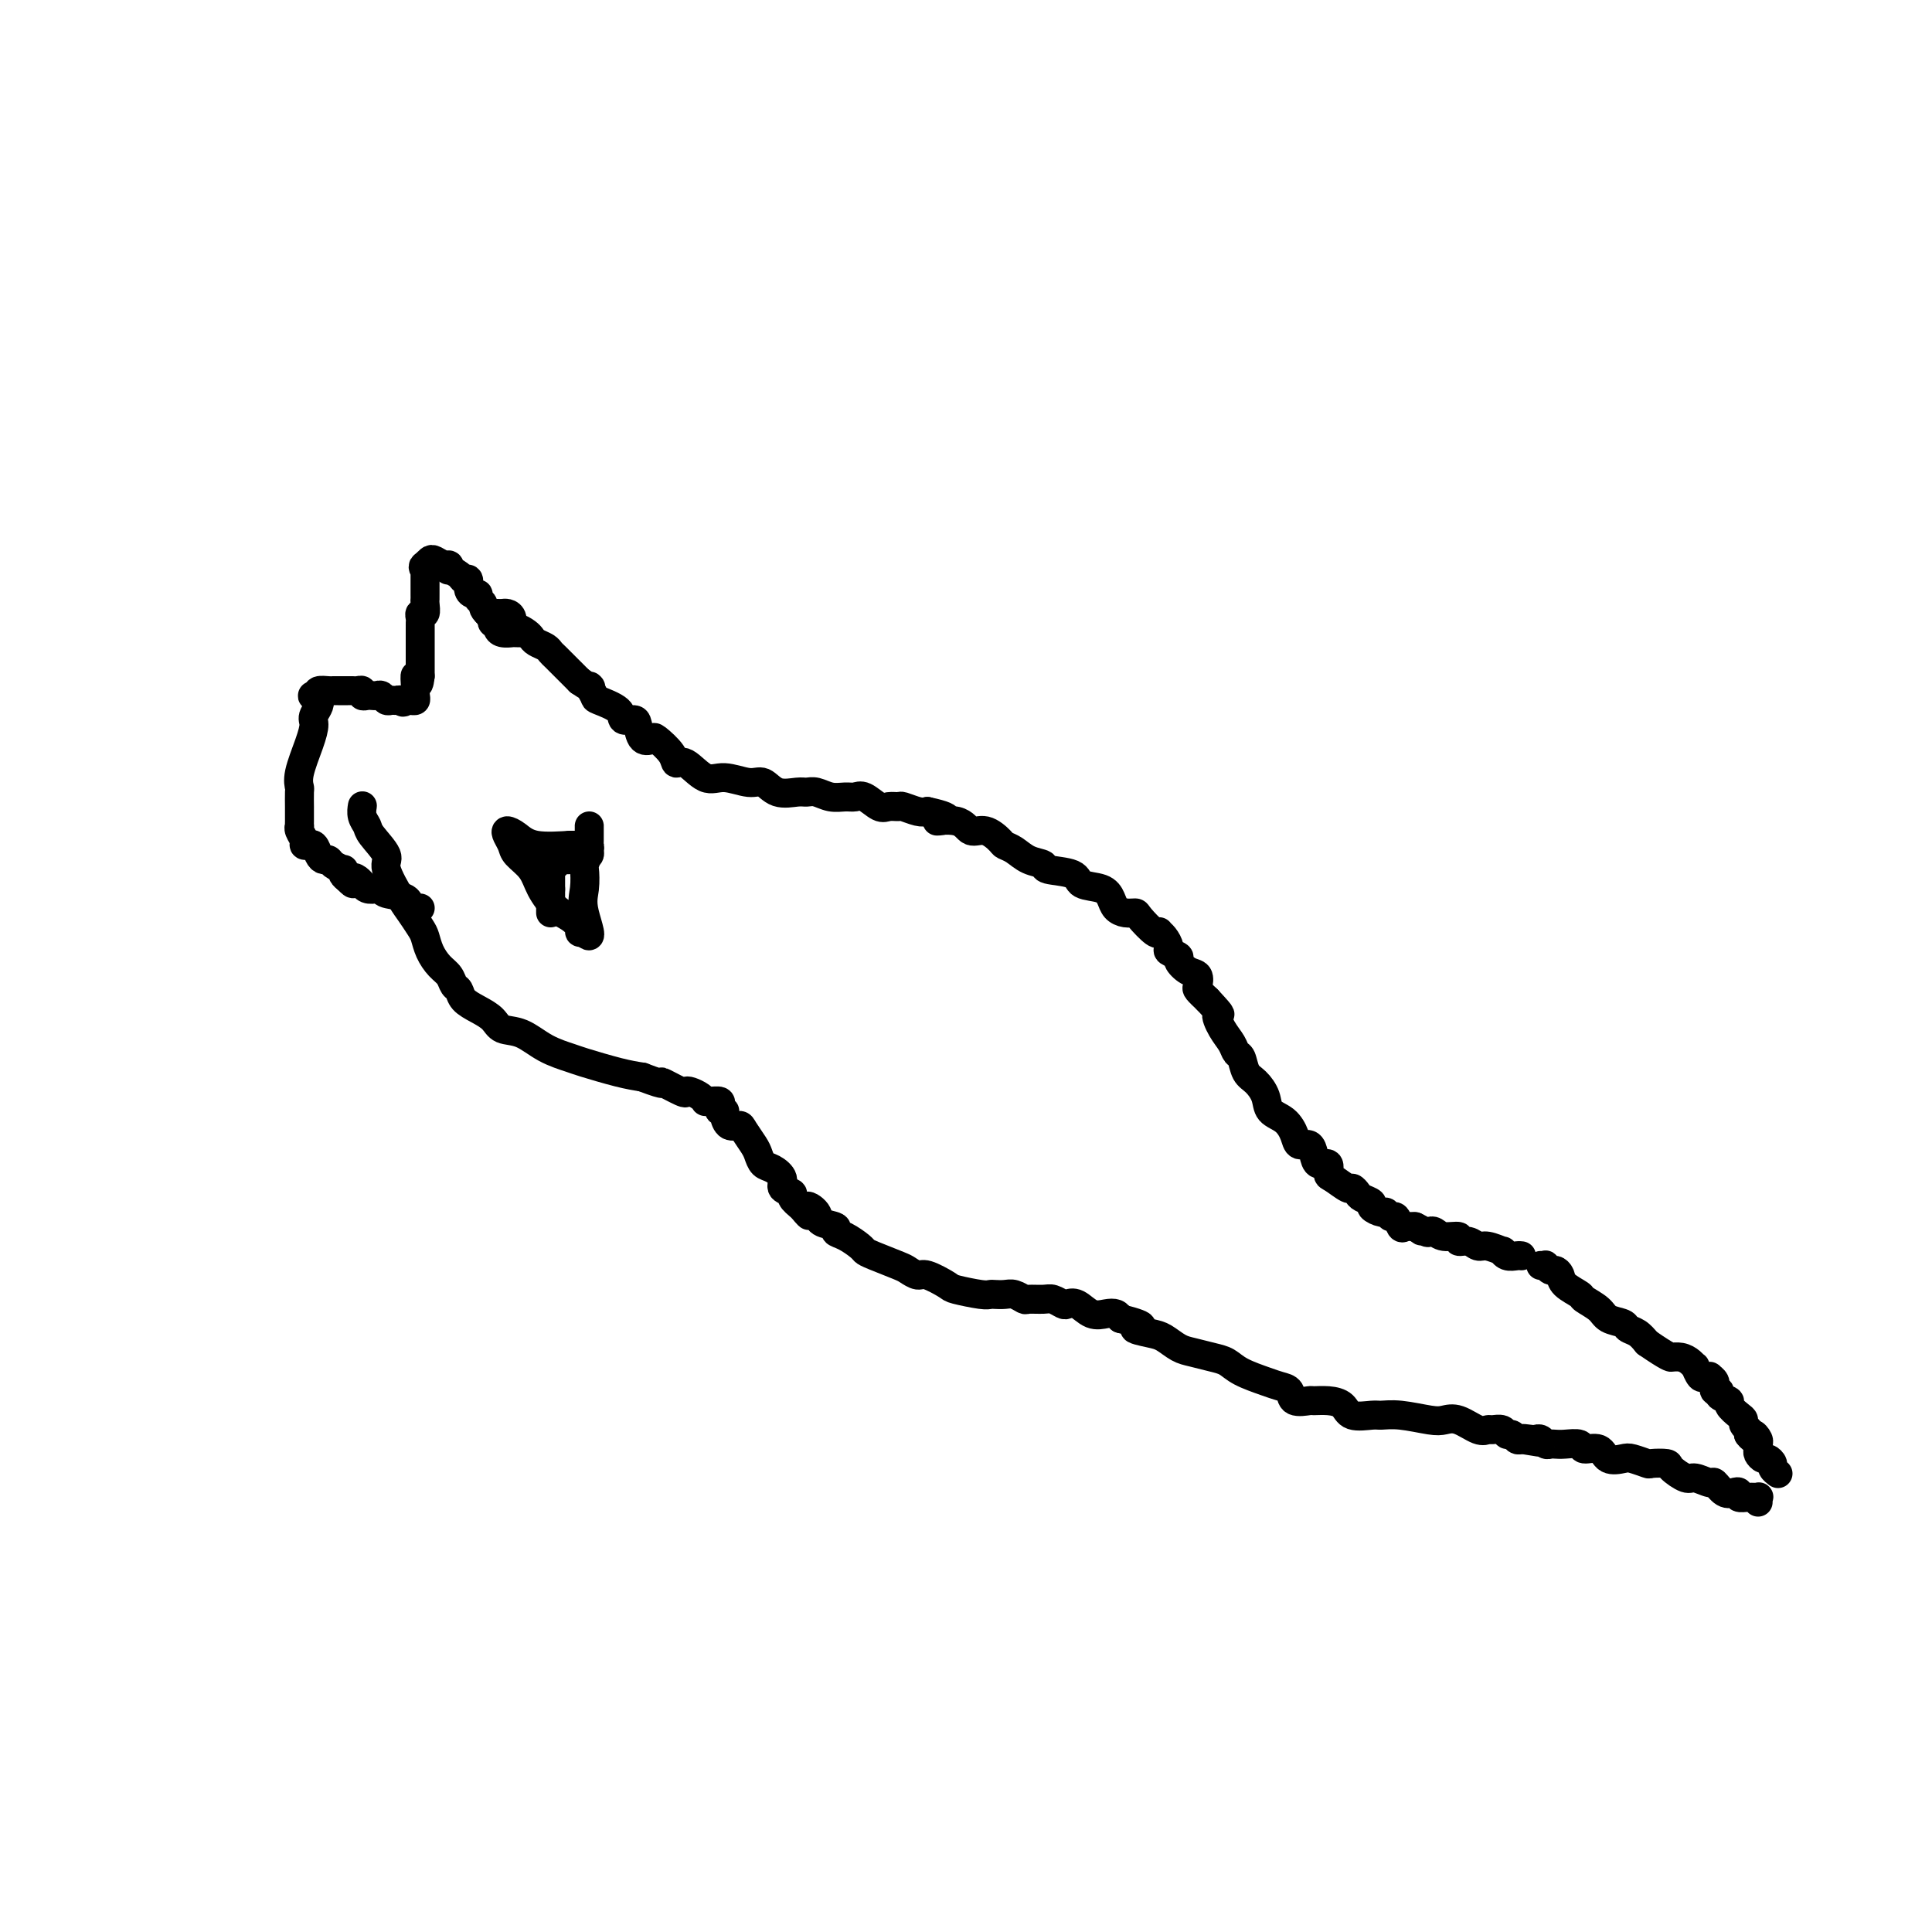 <svg viewBox='0 0 400 400' version='1.1' xmlns='http://www.w3.org/2000/svg' xmlns:xlink='http://www.w3.org/1999/xlink'><g fill='none' stroke='#000000' stroke-width='6' stroke-linecap='round' stroke-linejoin='round'><path d='M101,127c0.334,0.001 0.668,0.002 1,0c0.332,-0.002 0.663,-0.007 1,0c0.337,0.007 0.681,0.025 1,0c0.319,-0.025 0.614,-0.095 1,0c0.386,0.095 0.863,0.354 1,1c0.137,0.646 -0.066,1.679 0,2c0.066,0.321 0.403,-0.069 1,0c0.597,0.069 1.456,0.596 2,1c0.544,0.404 0.775,0.685 1,1c0.225,0.315 0.446,0.666 1,1c0.554,0.334 1.443,0.652 2,1c0.557,0.348 0.782,0.726 1,1c0.218,0.274 0.430,0.445 1,1c0.570,0.555 1.500,1.496 2,2c0.500,0.504 0.572,0.573 1,1c0.428,0.427 1.214,1.214 2,2'/><path d='M120,141c3.331,2.281 2.159,0.983 2,1c-0.159,0.017 0.696,1.349 1,2c0.304,0.651 0.057,0.620 1,1c0.943,0.380 3.078,1.171 4,2c0.922,0.829 0.633,1.697 1,2c0.367,0.303 1.392,0.040 2,0c0.608,-0.040 0.801,0.142 1,1c0.199,0.858 0.406,2.392 1,3c0.594,0.608 1.575,0.289 2,0c0.425,-0.289 0.294,-0.549 1,0c0.706,0.549 2.249,1.908 3,3c0.751,1.092 0.711,1.919 1,2c0.289,0.081 0.906,-0.583 2,0c1.094,0.583 2.665,2.412 4,3c1.335,0.588 2.434,-0.067 4,0c1.566,0.067 3.599,0.855 5,1c1.401,0.145 2.170,-0.355 3,0c0.830,0.355 1.720,1.563 3,2c1.280,0.437 2.952,0.103 4,0c1.048,-0.103 1.474,0.026 2,0c0.526,-0.026 1.151,-0.205 2,0c0.849,0.205 1.922,0.795 3,1c1.078,0.205 2.161,0.027 3,0c0.839,-0.027 1.433,0.098 2,0c0.567,-0.098 1.106,-0.420 2,0c0.894,0.420 2.144,1.580 3,2c0.856,0.420 1.318,0.099 2,0c0.682,-0.099 1.585,0.025 2,0c0.415,-0.025 0.343,-0.199 1,0c0.657,0.199 2.045,0.771 3,1c0.955,0.229 1.478,0.114 2,0'/><path d='M192,168c7.365,1.570 2.779,1.997 2,2c-0.779,0.003 2.249,-0.416 4,0c1.751,0.416 2.226,1.669 3,2c0.774,0.331 1.848,-0.258 3,0c1.152,0.258 2.383,1.364 3,2c0.617,0.636 0.619,0.800 1,1c0.381,0.200 1.139,0.434 2,1c0.861,0.566 1.825,1.465 3,2c1.175,0.535 2.563,0.706 3,1c0.437,0.294 -0.076,0.712 1,1c1.076,0.288 3.741,0.448 5,1c1.259,0.552 1.114,1.497 2,2c0.886,0.503 2.805,0.565 4,1c1.195,0.435 1.666,1.242 2,2c0.334,0.758 0.531,1.468 1,2c0.469,0.532 1.212,0.885 2,1c0.788,0.115 1.622,-0.008 2,0c0.378,0.008 0.300,0.148 1,1c0.700,0.852 2.178,2.417 3,3c0.822,0.583 0.989,0.183 1,0c0.011,-0.183 -0.133,-0.151 0,0c0.133,0.151 0.542,0.421 1,1c0.458,0.579 0.966,1.469 1,2c0.034,0.531 -0.404,0.705 0,1c0.404,0.295 1.650,0.713 2,1c0.350,0.287 -0.195,0.443 0,1c0.195,0.557 1.130,1.514 2,2c0.870,0.486 1.677,0.501 2,1c0.323,0.499 0.164,1.480 0,2c-0.164,0.520 -0.333,0.577 0,1c0.333,0.423 1.166,1.211 2,2'/><path d='M250,207c3.825,4.096 2.387,2.836 2,3c-0.387,0.164 0.277,1.753 1,3c0.723,1.247 1.506,2.154 2,3c0.494,0.846 0.700,1.633 1,2c0.300,0.367 0.695,0.315 1,1c0.305,0.685 0.522,2.108 1,3c0.478,0.892 1.217,1.253 2,2c0.783,0.747 1.609,1.879 2,3c0.391,1.121 0.346,2.232 1,3c0.654,0.768 2.007,1.192 3,2c0.993,0.808 1.627,2.000 2,3c0.373,1.000 0.486,1.807 1,2c0.514,0.193 1.430,-0.228 2,0c0.570,0.228 0.795,1.107 1,2c0.205,0.893 0.391,1.802 1,2c0.609,0.198 1.640,-0.316 2,0c0.360,0.316 0.047,1.461 0,2c-0.047,0.539 0.171,0.473 1,1c0.829,0.527 2.269,1.647 3,2c0.731,0.353 0.754,-0.060 1,0c0.246,0.060 0.714,0.595 1,1c0.286,0.405 0.391,0.682 1,1c0.609,0.318 1.721,0.678 2,1c0.279,0.322 -0.276,0.606 0,1c0.276,0.394 1.384,0.898 2,1c0.616,0.102 0.742,-0.197 1,0c0.258,0.197 0.649,0.890 1,1c0.351,0.110 0.661,-0.362 1,0c0.339,0.362 0.707,1.559 1,2c0.293,0.441 0.512,0.126 1,0c0.488,-0.126 1.244,-0.063 2,0'/><path d='M293,254c2.986,1.952 0.451,0.331 0,0c-0.451,-0.331 1.183,0.628 2,1c0.817,0.372 0.816,0.156 1,0c0.184,-0.156 0.553,-0.253 1,0c0.447,0.253 0.974,0.857 2,1c1.026,0.143 2.553,-0.173 3,0c0.447,0.173 -0.184,0.835 0,1c0.184,0.165 1.183,-0.167 2,0c0.817,0.167 1.450,0.833 2,1c0.550,0.167 1.015,-0.166 2,0c0.985,0.166 2.488,0.829 3,1c0.512,0.171 0.032,-0.150 0,0c-0.032,0.150 0.384,0.772 1,1c0.616,0.228 1.433,0.061 2,0c0.567,-0.061 0.883,-0.016 1,0c0.117,0.016 0.033,0.005 0,0c-0.033,-0.005 -0.017,-0.002 0,0'/><path d='M75,167c-0.008,0.047 -0.016,0.093 0,0c0.016,-0.093 0.055,-0.327 0,0c-0.055,0.327 -0.203,1.214 0,2c0.203,0.786 0.758,1.471 1,2c0.242,0.529 0.172,0.903 1,2c0.828,1.097 2.554,2.917 3,4c0.446,1.083 -0.389,1.430 0,3c0.389,1.570 2.001,4.363 3,6c0.999,1.637 1.384,2.119 2,3c0.616,0.881 1.464,2.161 2,3c0.536,0.839 0.759,1.237 1,2c0.241,0.763 0.499,1.891 1,3c0.501,1.109 1.246,2.198 2,3c0.754,0.802 1.517,1.317 2,2c0.483,0.683 0.686,1.533 1,2c0.314,0.467 0.740,0.549 1,1c0.260,0.451 0.354,1.271 1,2c0.646,0.729 1.844,1.368 3,2c1.156,0.632 2.271,1.259 3,2c0.729,0.741 1.073,1.598 2,2c0.927,0.402 2.439,0.349 4,1c1.561,0.651 3.172,2.006 5,3c1.828,0.994 3.871,1.627 5,2c1.129,0.373 1.342,0.485 3,1c1.658,0.515 4.759,1.433 7,2c2.241,0.567 3.620,0.784 5,1'/><path d='M133,223c5.937,2.272 3.779,0.951 4,1c0.221,0.049 2.819,1.467 4,2c1.181,0.533 0.943,0.181 1,0c0.057,-0.181 0.409,-0.192 1,0c0.591,0.192 1.420,0.587 2,1c0.580,0.413 0.912,0.846 1,1c0.088,0.154 -0.069,0.031 0,0c0.069,-0.031 0.362,0.030 1,0c0.638,-0.030 1.620,-0.150 2,0c0.380,0.150 0.156,0.570 0,1c-0.156,0.430 -0.245,0.871 0,1c0.245,0.129 0.824,-0.055 1,0c0.176,0.055 -0.051,0.350 0,1c0.051,0.650 0.381,1.654 1,2c0.619,0.346 1.527,0.033 2,0c0.473,-0.033 0.510,0.214 1,1c0.490,0.786 1.432,2.111 2,3c0.568,0.889 0.763,1.341 1,2c0.237,0.659 0.516,1.525 1,2c0.484,0.475 1.172,0.560 2,1c0.828,0.440 1.797,1.234 2,2c0.203,0.766 -0.358,1.504 0,2c0.358,0.496 1.635,0.749 2,1c0.365,0.251 -0.181,0.500 0,1c0.181,0.500 1.091,1.250 2,2'/><path d='M166,250c2.738,3.372 1.082,0.802 1,0c-0.082,-0.802 1.408,0.165 2,1c0.592,0.835 0.284,1.537 1,2c0.716,0.463 2.454,0.688 3,1c0.546,0.312 -0.099,0.713 0,1c0.099,0.287 0.944,0.462 2,1c1.056,0.538 2.323,1.439 3,2c0.677,0.561 0.762,0.781 1,1c0.238,0.219 0.628,0.435 2,1c1.372,0.565 3.727,1.479 5,2c1.273,0.521 1.465,0.650 2,1c0.535,0.350 1.414,0.921 2,1c0.586,0.079 0.878,-0.333 2,0c1.122,0.333 3.073,1.410 4,2c0.927,0.590 0.829,0.694 2,1c1.171,0.306 3.612,0.813 5,1c1.388,0.187 1.724,0.054 2,0c0.276,-0.054 0.492,-0.029 1,0c0.508,0.029 1.309,0.060 2,0c0.691,-0.060 1.273,-0.213 2,0c0.727,0.213 1.599,0.793 2,1c0.401,0.207 0.330,0.042 1,0c0.670,-0.042 2.080,0.039 3,0c0.920,-0.039 1.352,-0.199 2,0c0.648,0.199 1.514,0.757 2,1c0.486,0.243 0.592,0.169 1,0c0.408,-0.169 1.118,-0.435 2,0c0.882,0.435 1.938,1.570 3,2c1.062,0.430 2.132,0.154 3,0c0.868,-0.154 1.534,-0.187 2,0c0.466,0.187 0.733,0.593 1,1'/><path d='M232,273c7.033,1.793 3.616,1.776 3,2c-0.616,0.224 1.571,0.690 3,1c1.429,0.310 2.101,0.463 3,1c0.899,0.537 2.023,1.456 3,2c0.977,0.544 1.805,0.713 3,1c1.195,0.287 2.757,0.693 4,1c1.243,0.307 2.169,0.515 3,1c0.831,0.485 1.568,1.248 3,2c1.432,0.752 3.557,1.494 5,2c1.443,0.506 2.202,0.777 3,1c0.798,0.223 1.634,0.399 2,1c0.366,0.601 0.262,1.627 1,2c0.738,0.373 2.317,0.093 3,0c0.683,-0.093 0.470,-0.001 1,0c0.530,0.001 1.803,-0.091 3,0c1.197,0.091 2.316,0.363 3,1c0.684,0.637 0.932,1.638 2,2c1.068,0.362 2.957,0.083 4,0c1.043,-0.083 1.240,0.028 2,0c0.760,-0.028 2.084,-0.196 4,0c1.916,0.196 4.426,0.756 6,1c1.574,0.244 2.214,0.171 3,0c0.786,-0.171 1.720,-0.439 3,0c1.280,0.439 2.906,1.586 4,2c1.094,0.414 1.655,0.096 2,0c0.345,-0.096 0.474,0.031 1,0c0.526,-0.031 1.450,-0.218 2,0c0.550,0.218 0.725,0.842 1,1c0.275,0.158 0.651,-0.150 1,0c0.349,0.150 0.671,0.757 1,1c0.329,0.243 0.664,0.121 1,0'/><path d='M315,298c7.450,1.239 2.573,0.336 1,0c-1.573,-0.336 0.156,-0.104 1,0c0.844,0.104 0.803,0.080 1,0c0.197,-0.080 0.632,-0.217 1,0c0.368,0.217 0.670,0.789 1,1c0.330,0.211 0.688,0.061 1,0c0.312,-0.061 0.577,-0.032 1,0c0.423,0.032 1.004,0.069 2,0c0.996,-0.069 2.406,-0.242 3,0c0.594,0.242 0.370,0.901 1,1c0.630,0.099 2.113,-0.362 3,0c0.887,0.362 1.177,1.547 2,2c0.823,0.453 2.179,0.173 3,0c0.821,-0.173 1.107,-0.241 2,0c0.893,0.241 2.393,0.790 3,1c0.607,0.210 0.321,0.079 1,0c0.679,-0.079 2.322,-0.108 3,0c0.678,0.108 0.390,0.353 1,1c0.610,0.647 2.117,1.698 3,2c0.883,0.302 1.143,-0.143 2,0c0.857,0.143 2.311,0.874 3,1c0.689,0.126 0.614,-0.355 1,0c0.386,0.355 1.233,1.545 2,2c0.767,0.455 1.453,0.175 2,0c0.547,-0.175 0.956,-0.244 1,0c0.044,0.244 -0.275,0.801 0,1c0.275,0.199 1.146,0.039 2,0c0.854,-0.039 1.693,0.041 2,0c0.307,-0.041 0.083,-0.203 0,0c-0.083,0.203 -0.024,0.772 0,1c0.024,0.228 0.012,0.114 0,0'/><path d='M319,262c0.447,0.032 0.894,0.063 1,0c0.106,-0.063 -0.128,-0.222 0,0c0.128,0.222 0.620,0.823 1,1c0.380,0.177 0.649,-0.069 1,0c0.351,0.069 0.784,0.455 1,1c0.216,0.545 0.217,1.249 1,2c0.783,0.751 2.350,1.549 3,2c0.650,0.451 0.383,0.555 1,1c0.617,0.445 2.119,1.232 3,2c0.881,0.768 1.142,1.518 2,2c0.858,0.482 2.312,0.696 3,1c0.688,0.304 0.608,0.697 1,1c0.392,0.303 1.255,0.515 2,1c0.745,0.485 1.373,1.242 2,2'/><path d='M341,278c4.561,3.152 4.963,3.031 5,3c0.037,-0.031 -0.292,0.028 0,0c0.292,-0.028 1.206,-0.144 2,0c0.794,0.144 1.469,0.546 2,1c0.531,0.454 0.917,0.959 1,1c0.083,0.041 -0.136,-0.382 0,0c0.136,0.382 0.629,1.569 1,2c0.371,0.431 0.621,0.105 1,0c0.379,-0.105 0.886,0.009 1,0c0.114,-0.009 -0.167,-0.142 0,0c0.167,0.142 0.781,0.559 1,1c0.219,0.441 0.042,0.906 0,1c-0.042,0.094 0.049,-0.182 0,0c-0.049,0.182 -0.239,0.821 0,1c0.239,0.179 0.908,-0.103 1,0c0.092,0.103 -0.392,0.591 0,1c0.392,0.409 1.659,0.740 2,1c0.341,0.260 -0.245,0.451 0,1c0.245,0.549 1.320,1.457 2,2c0.680,0.543 0.966,0.723 1,1c0.034,0.277 -0.183,0.652 0,1c0.183,0.348 0.767,0.671 1,1c0.233,0.329 0.117,0.665 0,1'/><path d='M362,297c1.248,1.654 0.870,0.288 1,0c0.130,-0.288 0.770,0.501 1,1c0.230,0.499 0.050,0.707 0,1c-0.050,0.293 0.029,0.670 0,1c-0.029,0.330 -0.166,0.613 0,1c0.166,0.387 0.637,0.878 1,1c0.363,0.122 0.619,-0.125 1,0c0.381,0.125 0.886,0.621 1,1c0.114,0.379 -0.161,0.640 0,1c0.161,0.360 0.760,0.817 1,1c0.240,0.183 0.120,0.091 0,0'/><path d='M108,131c-0.295,-0.002 -0.591,-0.003 -1,0c-0.409,0.003 -0.932,0.011 -1,0c-0.068,-0.011 0.318,-0.041 0,0c-0.318,0.041 -1.339,0.152 -2,0c-0.661,-0.152 -0.961,-0.566 -1,-1c-0.039,-0.434 0.183,-0.887 0,-1c-0.183,-0.113 -0.771,0.114 -1,0c-0.229,-0.114 -0.100,-0.569 0,-1c0.100,-0.431 0.171,-0.837 0,-1c-0.171,-0.163 -0.586,-0.081 -1,0'/><path d='M101,127c-1.246,-1.028 -0.860,-1.598 -1,-2c-0.140,-0.402 -0.807,-0.637 -1,-1c-0.193,-0.363 0.089,-0.853 0,-1c-0.089,-0.147 -0.547,0.049 -1,0c-0.453,-0.049 -0.899,-0.343 -1,-1c-0.101,-0.657 0.145,-1.678 0,-2c-0.145,-0.322 -0.679,0.053 -1,0c-0.321,-0.053 -0.428,-0.535 -1,-1c-0.572,-0.465 -1.610,-0.913 -2,-1c-0.390,-0.087 -0.132,0.186 0,0c0.132,-0.186 0.138,-0.832 0,-1c-0.138,-0.168 -0.418,0.140 -1,0c-0.582,-0.140 -1.464,-0.730 -2,-1c-0.536,-0.270 -0.724,-0.220 -1,0c-0.276,0.220 -0.638,0.610 -1,1'/><path d='M88,117c-0.774,0.235 -0.207,0.822 0,1c0.207,0.178 0.056,-0.055 0,0c-0.056,0.055 -0.015,0.396 0,1c0.015,0.604 0.004,1.470 0,2c-0.004,0.530 0.000,0.724 0,1c-0.000,0.276 -0.004,0.633 0,1c0.004,0.367 0.015,0.742 0,1c-0.015,0.258 -0.057,0.398 0,1c0.057,0.602 0.211,1.667 0,2c-0.211,0.333 -0.789,-0.065 -1,0c-0.211,0.065 -0.057,0.595 0,1c0.057,0.405 0.015,0.686 0,1c-0.015,0.314 -0.004,0.660 0,1c0.004,0.340 0.001,0.673 0,1c-0.001,0.327 -0.000,0.647 0,1c0.000,0.353 0.000,0.737 0,1c-0.000,0.263 -0.000,0.403 0,1c0.000,0.597 0.000,1.652 0,2c-0.000,0.348 -0.000,-0.010 0,0c0.000,0.010 0.000,0.387 0,1c-0.000,0.613 -0.000,1.461 0,2c0.000,0.539 0.000,0.770 0,1'/><path d='M87,140c-0.381,3.450 -0.833,0.574 -1,0c-0.167,-0.574 -0.048,1.153 0,2c0.048,0.847 0.024,0.815 0,1c-0.024,0.185 -0.048,0.586 0,1c0.048,0.414 0.167,0.842 0,1c-0.167,0.158 -0.619,0.045 -1,0c-0.381,-0.045 -0.690,-0.023 -1,0'/><path d='M84,145c-0.643,0.772 -0.750,0.203 -1,0c-0.250,-0.203 -0.644,-0.040 -1,0c-0.356,0.040 -0.673,-0.042 -1,0c-0.327,0.042 -0.665,0.207 -1,0c-0.335,-0.207 -0.668,-0.787 -1,-1c-0.332,-0.213 -0.662,-0.061 -1,0c-0.338,0.061 -0.682,0.030 -1,0c-0.318,-0.030 -0.610,-0.061 -1,0c-0.390,0.061 -0.878,0.212 -1,0c-0.122,-0.212 0.122,-0.789 0,-1c-0.122,-0.211 -0.610,-0.057 -1,0c-0.390,0.057 -0.682,0.015 -1,0c-0.318,-0.015 -0.661,-0.004 -1,0c-0.339,0.004 -0.673,0.000 -1,0c-0.327,-0.000 -0.649,0.003 -1,0c-0.351,-0.003 -0.733,-0.011 -1,0c-0.267,0.011 -0.418,0.041 -1,0c-0.582,-0.041 -1.595,-0.155 -2,0c-0.405,0.155 -0.203,0.577 0,1'/><path d='M66,144c-2.722,-0.089 -0.527,0.188 0,1c0.527,0.812 -0.615,2.158 -1,3c-0.385,0.842 -0.012,1.179 0,2c0.012,0.821 -0.337,2.127 -1,4c-0.663,1.873 -1.642,4.314 -2,6c-0.358,1.686 -0.096,2.616 0,3c0.096,0.384 0.026,0.221 0,1c-0.026,0.779 -0.007,2.500 0,3c0.007,0.500 0.002,-0.220 0,0c-0.002,0.220 -0.002,1.382 0,2c0.002,0.618 0.005,0.694 0,1c-0.005,0.306 -0.016,0.842 0,1c0.016,0.158 0.061,-0.063 0,0c-0.061,0.063 -0.227,0.410 0,1c0.227,0.590 0.848,1.424 1,2c0.152,0.576 -0.167,0.893 0,1c0.167,0.107 0.818,0.005 1,0c0.182,-0.005 -0.106,0.089 0,0c0.106,-0.089 0.604,-0.361 1,0c0.396,0.361 0.688,1.355 1,2c0.312,0.645 0.644,0.943 1,1c0.356,0.057 0.736,-0.125 1,0c0.264,0.125 0.413,0.558 1,1c0.587,0.442 1.611,0.892 2,1c0.389,0.108 0.143,-0.125 0,0c-0.143,0.125 -0.184,0.607 0,1c0.184,0.393 0.592,0.696 1,1'/><path d='M72,182c1.730,1.874 1.054,0.558 1,0c-0.054,-0.558 0.514,-0.360 1,0c0.486,0.360 0.890,0.880 1,1c0.110,0.120 -0.076,-0.161 0,0c0.076,0.161 0.413,0.763 1,1c0.587,0.237 1.425,0.110 2,0c0.575,-0.110 0.889,-0.201 1,0c0.111,0.201 0.019,0.695 1,1c0.981,0.305 3.033,0.422 4,1c0.967,0.578 0.847,1.619 1,2c0.153,0.381 0.580,0.103 1,0c0.420,-0.103 0.834,-0.029 1,0c0.166,0.029 0.083,0.015 0,0'/><path d='M120,175c0.000,0.000 0.100,0.100 0.1,0.1'/><path d='M120,175c0.000,0.000 0.100,0.100 0.1,0.1'/><path d='M120,175c0.167,0.000 0.333,0.000 0,0c-0.333,0.000 -1.167,0.000 -2,0'/><path d='M118,175c-1.684,0.103 -4.892,0.359 -7,0c-2.108,-0.359 -3.114,-1.334 -4,-2c-0.886,-0.666 -1.653,-1.021 -2,-1c-0.347,0.021 -0.274,0.420 0,1c0.274,0.580 0.748,1.342 1,2c0.252,0.658 0.283,1.212 1,2c0.717,0.788 2.119,1.811 3,3c0.881,1.189 1.240,2.543 2,4c0.760,1.457 1.919,3.018 3,4c1.081,0.982 2.084,1.387 3,2c0.916,0.613 1.747,1.434 2,2c0.253,0.566 -0.070,0.876 0,1c0.070,0.124 0.535,0.062 1,0'/><path d='M121,193c2.167,2.427 0.584,-1.504 0,-4c-0.584,-2.496 -0.171,-3.557 0,-5c0.171,-1.443 0.098,-3.268 0,-4c-0.098,-0.732 -0.222,-0.372 0,-1c0.222,-0.628 0.792,-2.246 1,-3c0.208,-0.754 0.056,-0.644 0,-1c-0.056,-0.356 -0.015,-1.178 0,-2c0.015,-0.822 0.004,-1.644 0,-2c-0.004,-0.356 -0.001,-0.246 0,0c0.001,0.246 0.001,0.629 0,1c-0.001,0.371 -0.003,0.729 0,1c0.003,0.271 0.011,0.454 0,1c-0.011,0.546 -0.041,1.455 0,2c0.041,0.545 0.155,0.727 0,1c-0.155,0.273 -0.577,0.636 -1,1'/><path d='M121,178c-0.390,0.774 -0.864,0.208 -1,0c-0.136,-0.208 0.065,-0.057 0,0c-0.065,0.057 -0.396,0.019 -1,0c-0.604,-0.019 -1.481,-0.020 -2,0c-0.519,0.020 -0.679,0.062 -1,0c-0.321,-0.062 -0.804,-0.228 -1,0c-0.196,0.228 -0.105,0.849 0,1c0.105,0.151 0.224,-0.168 0,0c-0.224,0.168 -0.792,0.823 -1,1c-0.208,0.177 -0.056,-0.124 0,0c0.056,0.124 0.015,0.672 0,1c-0.015,0.328 -0.004,0.434 0,1c0.004,0.566 0.001,1.590 0,2c-0.001,0.410 -0.001,0.205 0,0'/><path d='M114,184c0.000,0.813 0.000,0.845 0,1c0.000,0.155 -0.000,0.433 0,1c0.000,0.567 -0.000,1.422 0,2c0.000,0.578 0.000,0.879 0,1c-0.000,0.121 0.000,0.060 0,0'/></g>
</svg>